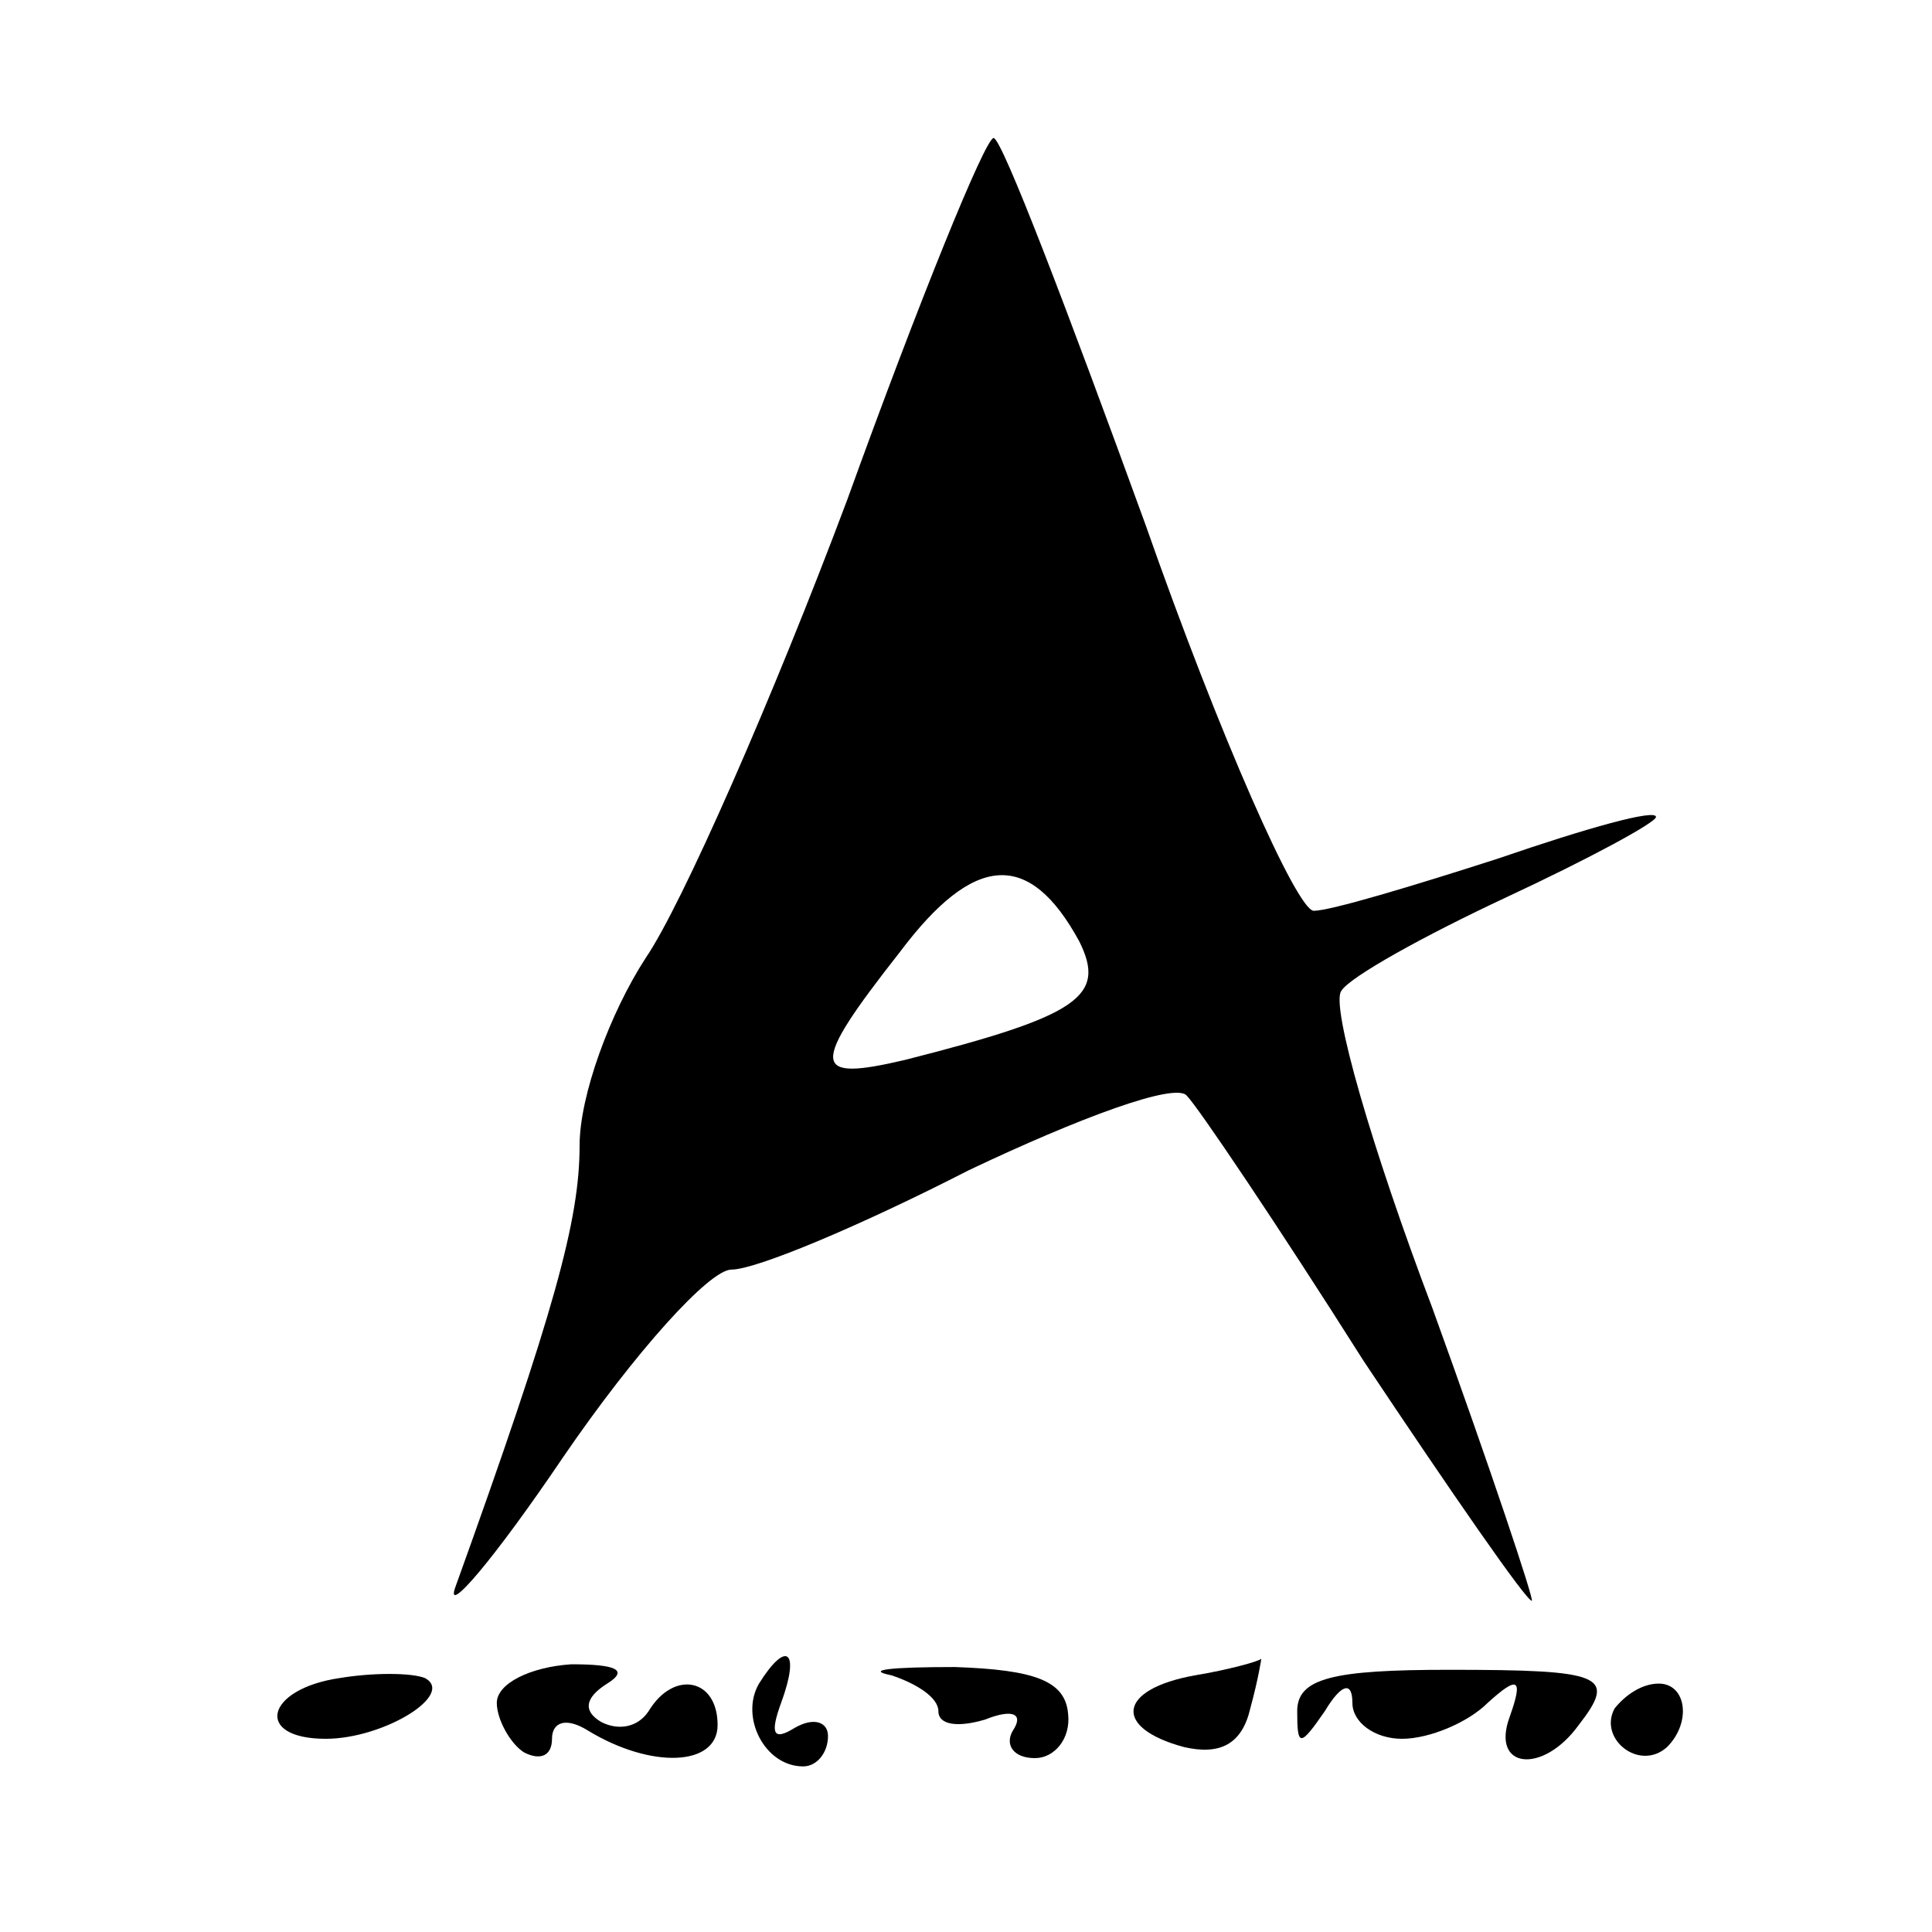 <?xml version="1.0" standalone="no"?>
<!DOCTYPE svg PUBLIC "-//W3C//DTD SVG 20010904//EN"
 "http://www.w3.org/TR/2001/REC-SVG-20010904/DTD/svg10.dtd">
<svg version="1.0" xmlns="http://www.w3.org/2000/svg"
 width="70pt" height="70pt" viewBox="0 0 70 70"
 preserveAspectRatio="xMidYMid meet">
<g transform="translate(0,70) scale(0.1,-0.1)"
fill="#000000" stroke="none">
<path d="M307 519 c-27 -72 -60 -147 -73 -166 -13 -20 -24 -50 -24 -68 0 -27
-9 -60 -45 -160 -4 -11 14 10 39 47 26 38 53 68 61 68 9 0 47 16 86 36 40 19
75 32 79 27 4 -4 33 -47 64 -96 32 -48 59 -87 61 -87 1 0 -15 48 -36 106 -22
58 -37 110 -33 115 3 5 30 20 60 34 30 14 54 27 54 29 0 3 -25 -4 -57 -15 -31
-10 -61 -19 -67 -19 -6 0 -34 63 -61 140 -28 77 -52 140 -55 140 -3 0 -27 -59
-53 -131z m84 -160 c10 -20 0 -27 -63 -43 -34 -8 -35 -3 -2 39 27 36 47 37 65
4z"/>
<path d="M123 92 c-27 -4 -31 -22 -5 -22 21 0 47 16 36 22 -5 2 -19 2 -31 0z"/>
<path d="M180 83 c0 -6 5 -15 10 -18 6 -3 10 -1 10 5 0 6 5 8 13 3 23 -14 47
-13 47 2 0 17 -16 20 -25 5 -4 -6 -11 -7 -17 -4 -7 4 -6 9 2 14 8 5 3 7 -13 7
-15 -1 -27 -7 -27 -14z"/>
<path d="M275 90 c-7 -12 2 -30 16 -30 5 0 9 5 9 11 0 5 -5 7 -12 3 -8 -5 -9
-2 -5 9 7 19 2 23 -8 7z"/>
<path d="M323 93 c9 -3 17 -8 17 -13 0 -5 7 -6 17 -3 10 4 14 2 10 -4 -3 -5 0
-10 8 -10 7 0 13 7 12 16 -1 12 -12 16 -41 17 -23 0 -33 -1 -23 -3z"/>
<path d="M433 93 c-28 -5 -30 -19 -4 -26 13 -3 21 1 24 14 3 11 4 18 4 18 -1
-1 -12 -4 -24 -6z"/>
<path d="M470 80 c0 -13 1 -13 10 0 6 10 10 11 10 3 0 -7 8 -13 18 -13 10 0
24 6 31 13 11 10 13 9 8 -5 -7 -19 12 -21 25 -3 14 18 9 20 -47 20 -42 0 -55
-3 -55 -15z"/>
<path d="M585 81 c-6 -11 9 -23 19 -14 9 9 7 23 -3 23 -6 0 -12 -4 -16 -9z"/>
</g>
</svg>
